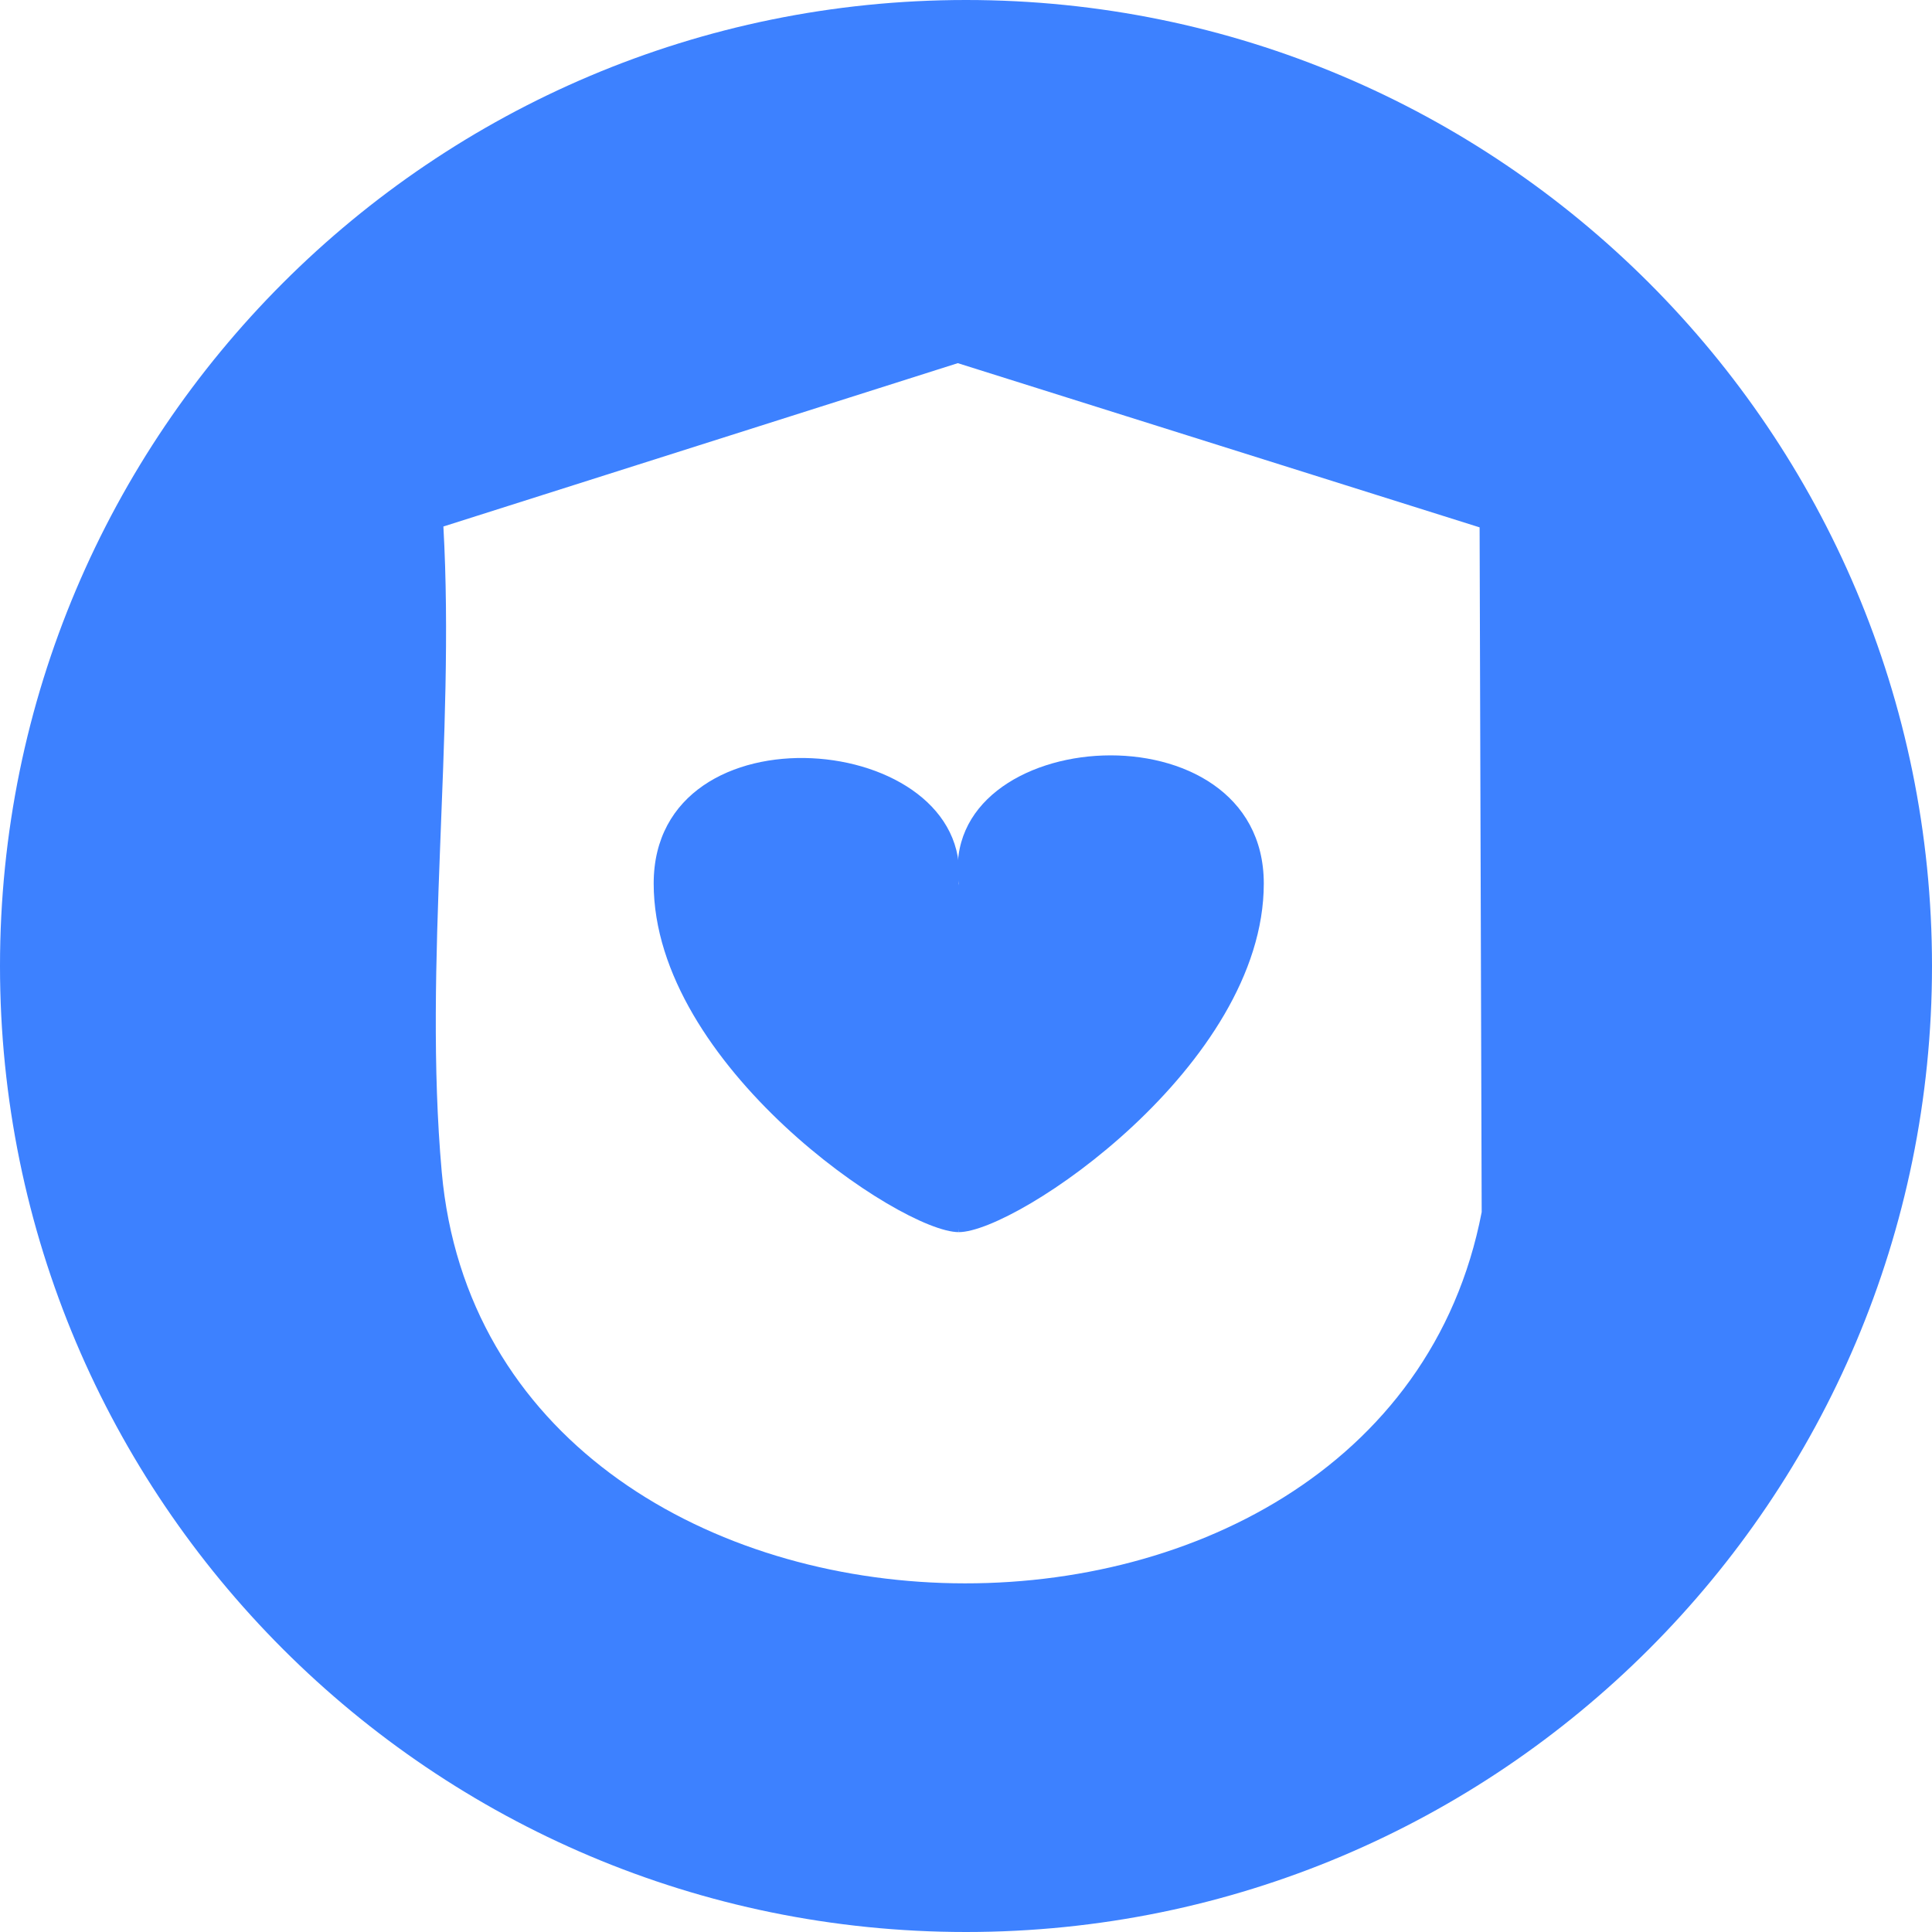 <svg width="133" height="133" viewBox="0 0 133 133" fill="none" xmlns="http://www.w3.org/2000/svg">
<path d="M66.5 0C103.227 0 133 29.773 133 66.5C133 103.227 103.227 133 66.5 133C29.773 133 0 103.227 0 66.5C0 29.773 29.773 0 66.5 0ZM30.523 36.245C31.334 50.696 29.13 66.362 30.409 80.672C33.65 117.024 95.176 118.863 102 83.442L101.857 36.304L65.935 25L30.523 36.245Z" fill="#3D81FF"/>
<path d="M87 60.822C87 48.322 64.5 49.821 66 60.822C64.667 68.821 66 84.821 66 84.821C70 84.821 87 73.322 87 60.822Z" fill="#3D81FF"/>
<path d="M45 60.822C45 48.322 67 50.321 66 60.822C67.333 68.821 66 84.821 66 84.821C62 84.821 45 73.322 45 60.822Z" fill="#3D81FF"/>
</svg>
